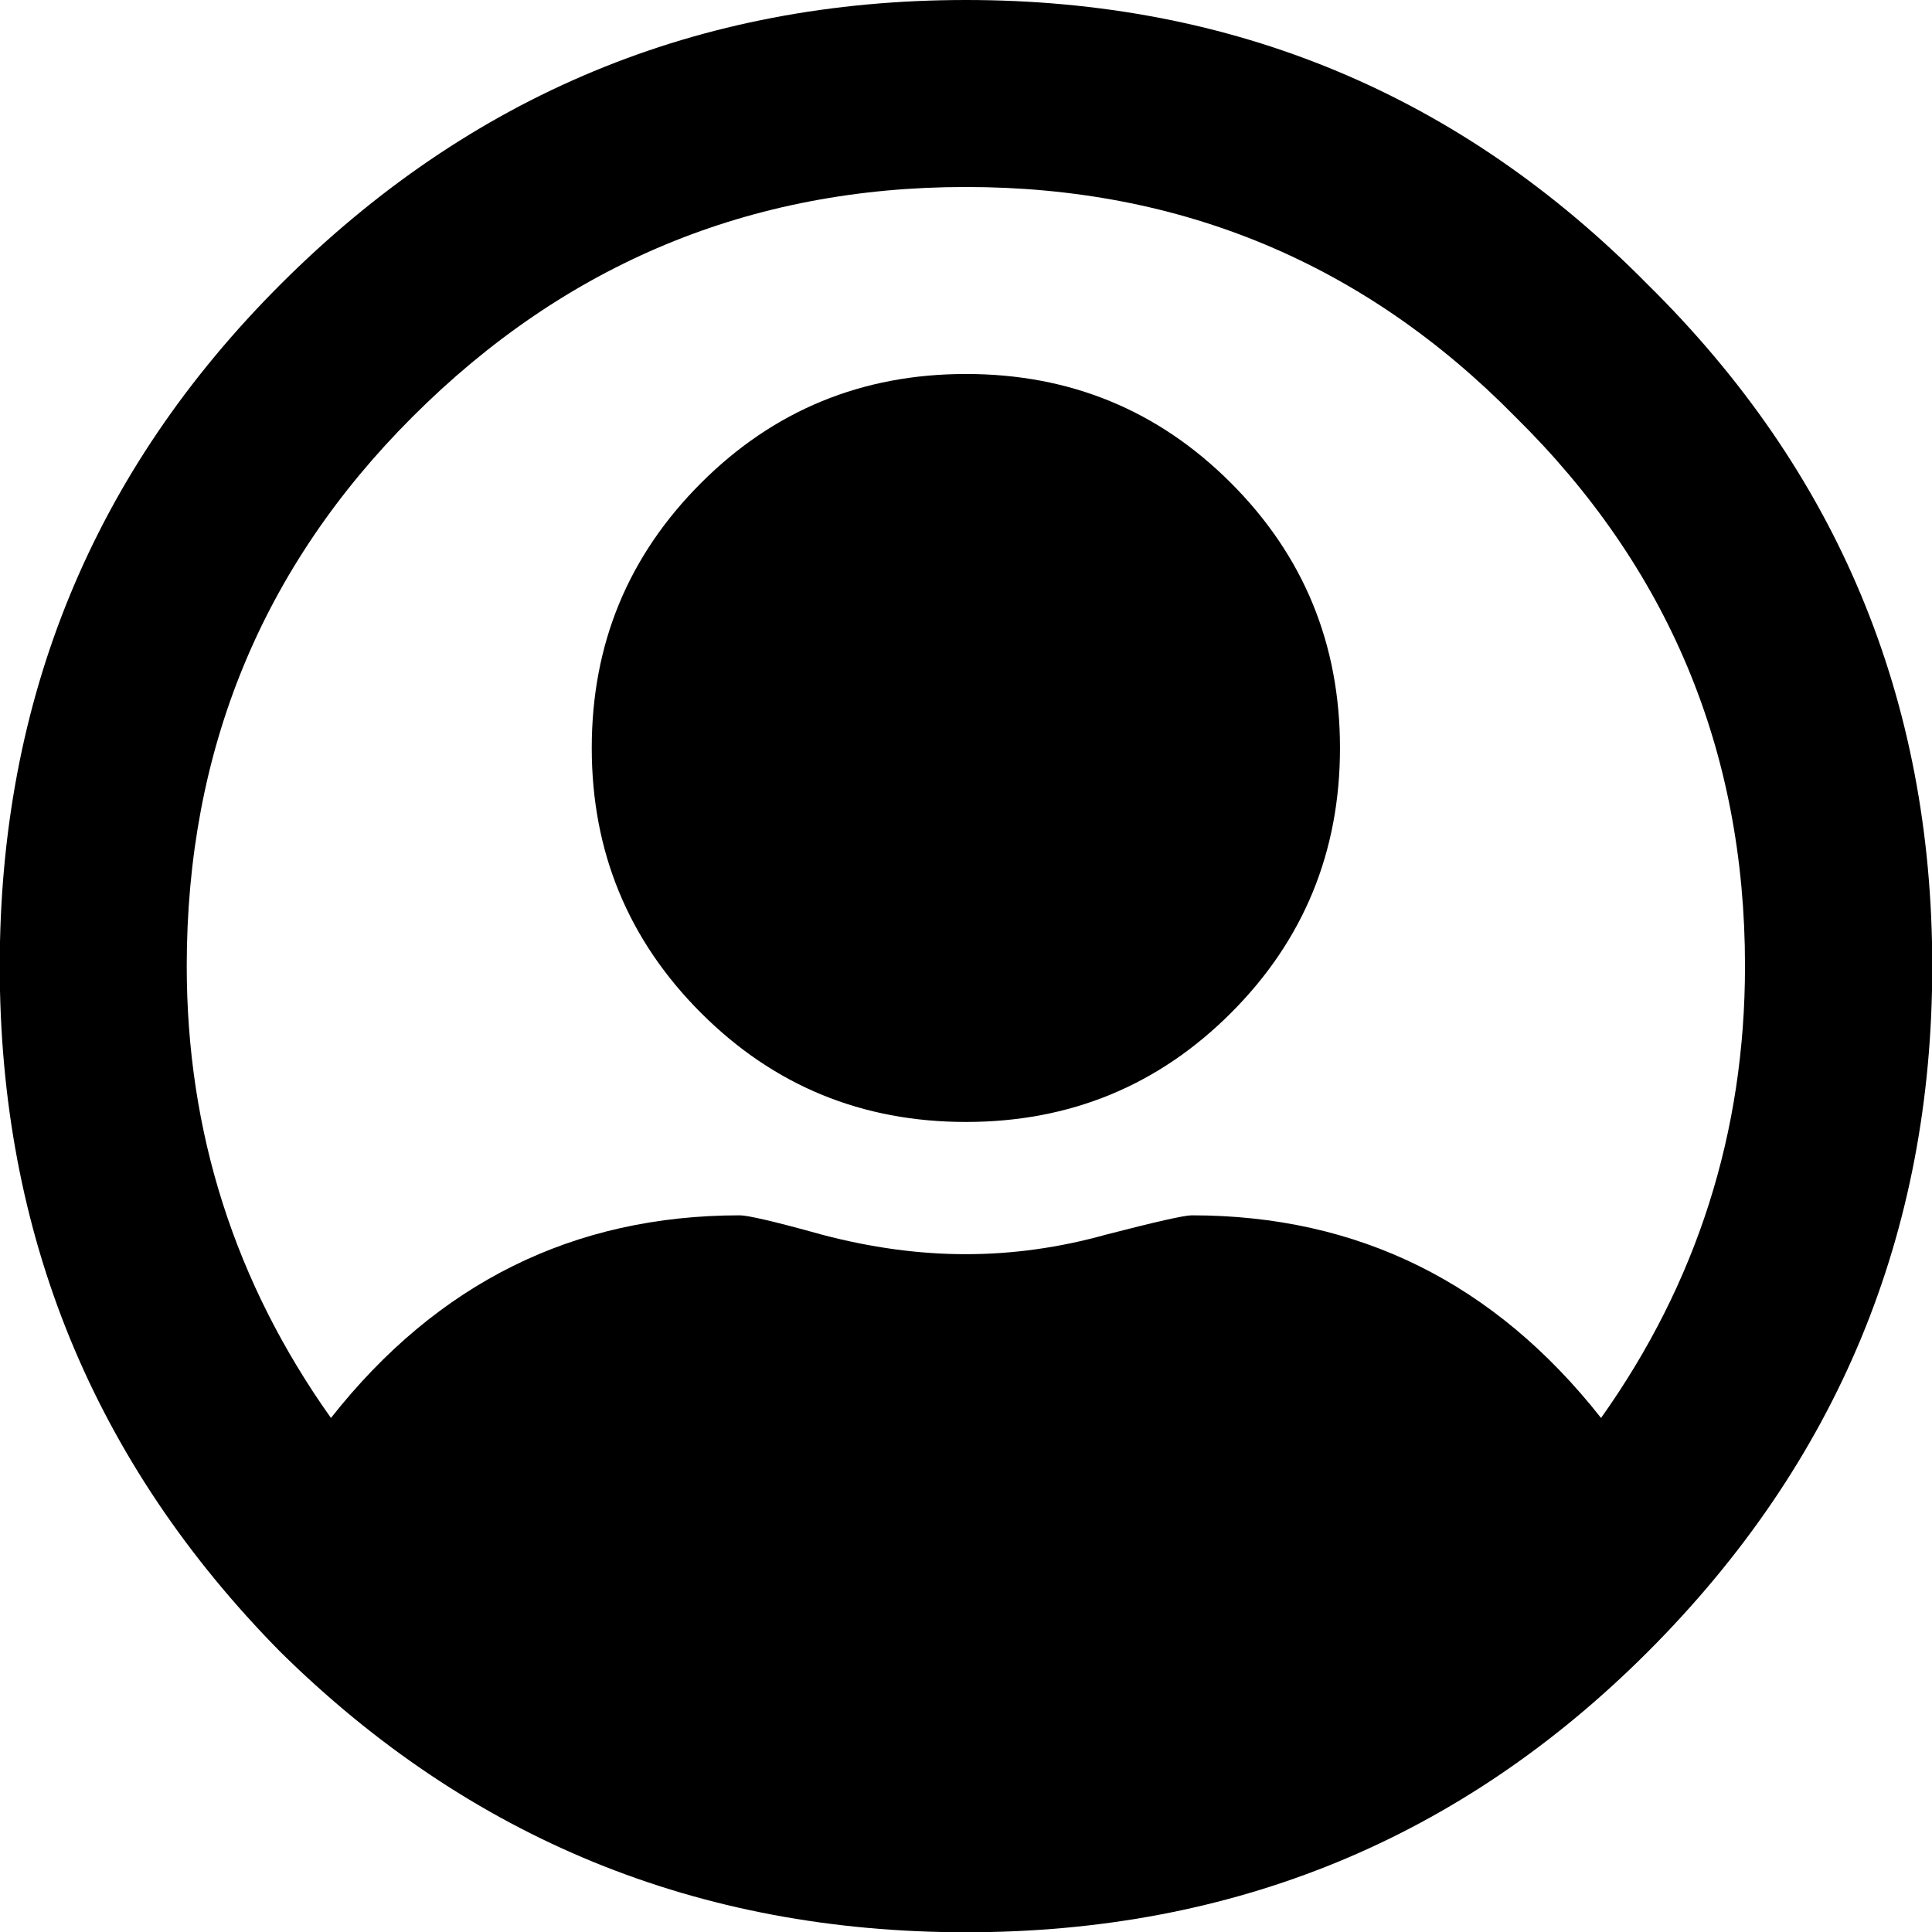 <?xml version="1.0" encoding="UTF-8" standalone="no"?>
<svg
   xmlns:dc="http://purl.org/dc/elements/1.1/"
   xmlns:cc="http://creativecommons.org/ns#"
   xmlns:rdf="http://www.w3.org/1999/02/22-rdf-syntax-ns#"
   xmlns:svg="http://www.w3.org/2000/svg"
   xmlns="http://www.w3.org/2000/svg"
   id="svg8"
   version="1.1"
   viewBox="0 0 7.408 7.408"
   height="28"
   width="28">
  <defs
     id="defs2" />
  <g
     transform="translate(-169.281,-159.158)"
     id="layer1">
    <flowRoot
       style="font-style:normal;font-variant:normal;font-weight:normal;font-stretch:normal;font-size:21.333px;line-height:1.25;font-family:Roboto;-inkscape-font-specification:'Roboto, Normal';font-variant-ligatures:normal;font-variant-caps:normal;font-variant-numeric:normal;text-align:start;letter-spacing:0px;word-spacing:0px;writing-mode:lr-tb;text-anchor:start;fill:#000000;fill-opacity:1;stroke:none"
       id="flowRoot4488"
       xml:space="preserve"><flowRegion
         id="flowRegion4490"><rect
           y="227.286"
           x="497.857"
           height="180.714"
           width="199.286"
           id="rect4492" /></flowRegion><flowPara
         id="flowPara4494" /></flowRoot>    <path
       id="path2044"
       d="m 172.985,159.158 c -1.026,0 -1.902,0.364 -2.629,1.091 -0.717,0.717 -1.076,1.588 -1.076,2.614 0,1.026 0.359,1.902 1.076,2.629 0.727,0.717 1.603,1.075 2.629,1.075 1.026,0 1.897,-0.358 2.614,-1.075 0.727,-0.727 1.091,-1.604 1.091,-2.629 0,-1.026 -0.364,-1.897 -1.091,-2.614 -0.717,-0.727 -1.588,-1.091 -2.614,-1.091 z m 0,0.717 c 0.826,0 1.529,0.294 2.106,0.881 0.587,0.578 0.881,1.28 0.881,2.106 0,0.637 -0.184,1.215 -0.552,1.733 -0.408,-0.518 -0.931,-0.777 -1.569,-0.777 -0.03,0 -0.139,0.025 -0.329,0.074 -0.179,0.05 -0.358,0.075 -0.538,0.075 -0.179,0 -0.363,-0.025 -0.552,-0.075 -0.179,-0.05 -0.284,-0.074 -0.314,-0.074 -0.637,0 -1.16,0.259 -1.568,0.777 -0.368,-0.518 -0.553,-1.095 -0.553,-1.733 0,-0.826 0.288,-1.529 0.866,-2.106 0.587,-0.587 1.295,-0.881 2.121,-0.881 z m 0,0.717 c -0.398,0 -0.737,0.139 -1.016,0.418 -0.279,0.279 -0.419,0.617 -0.419,1.016 0,0.398 0.14,0.737 0.419,1.016 0.279,0.279 0.617,0.418 1.016,0.418 0.398,0 0.737,-0.139 1.016,-0.418 0.279,-0.279 0.418,-0.618 0.418,-1.016 0,-0.398 -0.139,-0.737 -0.418,-1.016 -0.279,-0.279 -0.617,-0.418 -1.016,-0.418 z"
       style="font-style:normal;font-variant:normal;font-weight:normal;font-stretch:normal;font-size:medium;line-height:9.218px;font-family:Ubuntu;-inkscape-font-specification:Ubuntu;font-variant-ligatures:normal;font-variant-position:normal;font-variant-caps:normal;font-variant-numeric:normal;font-variant-alternates:normal;font-feature-settings:normal;text-indent:0;text-align:start;text-decoration:none;text-decoration-line:none;text-decoration-style:solid;text-decoration-color:#000000;letter-spacing:0px;word-spacing:0px;text-transform:none;writing-mode:lr-tb;direction:ltr;text-orientation:mixed;dominant-baseline:auto;baseline-shift:baseline;text-anchor:start;white-space:normal;shape-padding:0;fill:#000000;fill-opacity:1;stroke:none;stroke-width:0.478;stroke-linecap:round;stroke-linejoin:round;stroke-miterlimit:4;stroke-dasharray:none;stroke-dashoffset:0;stroke-opacity:1;paint-order:normal" />
  </g>
</svg>
